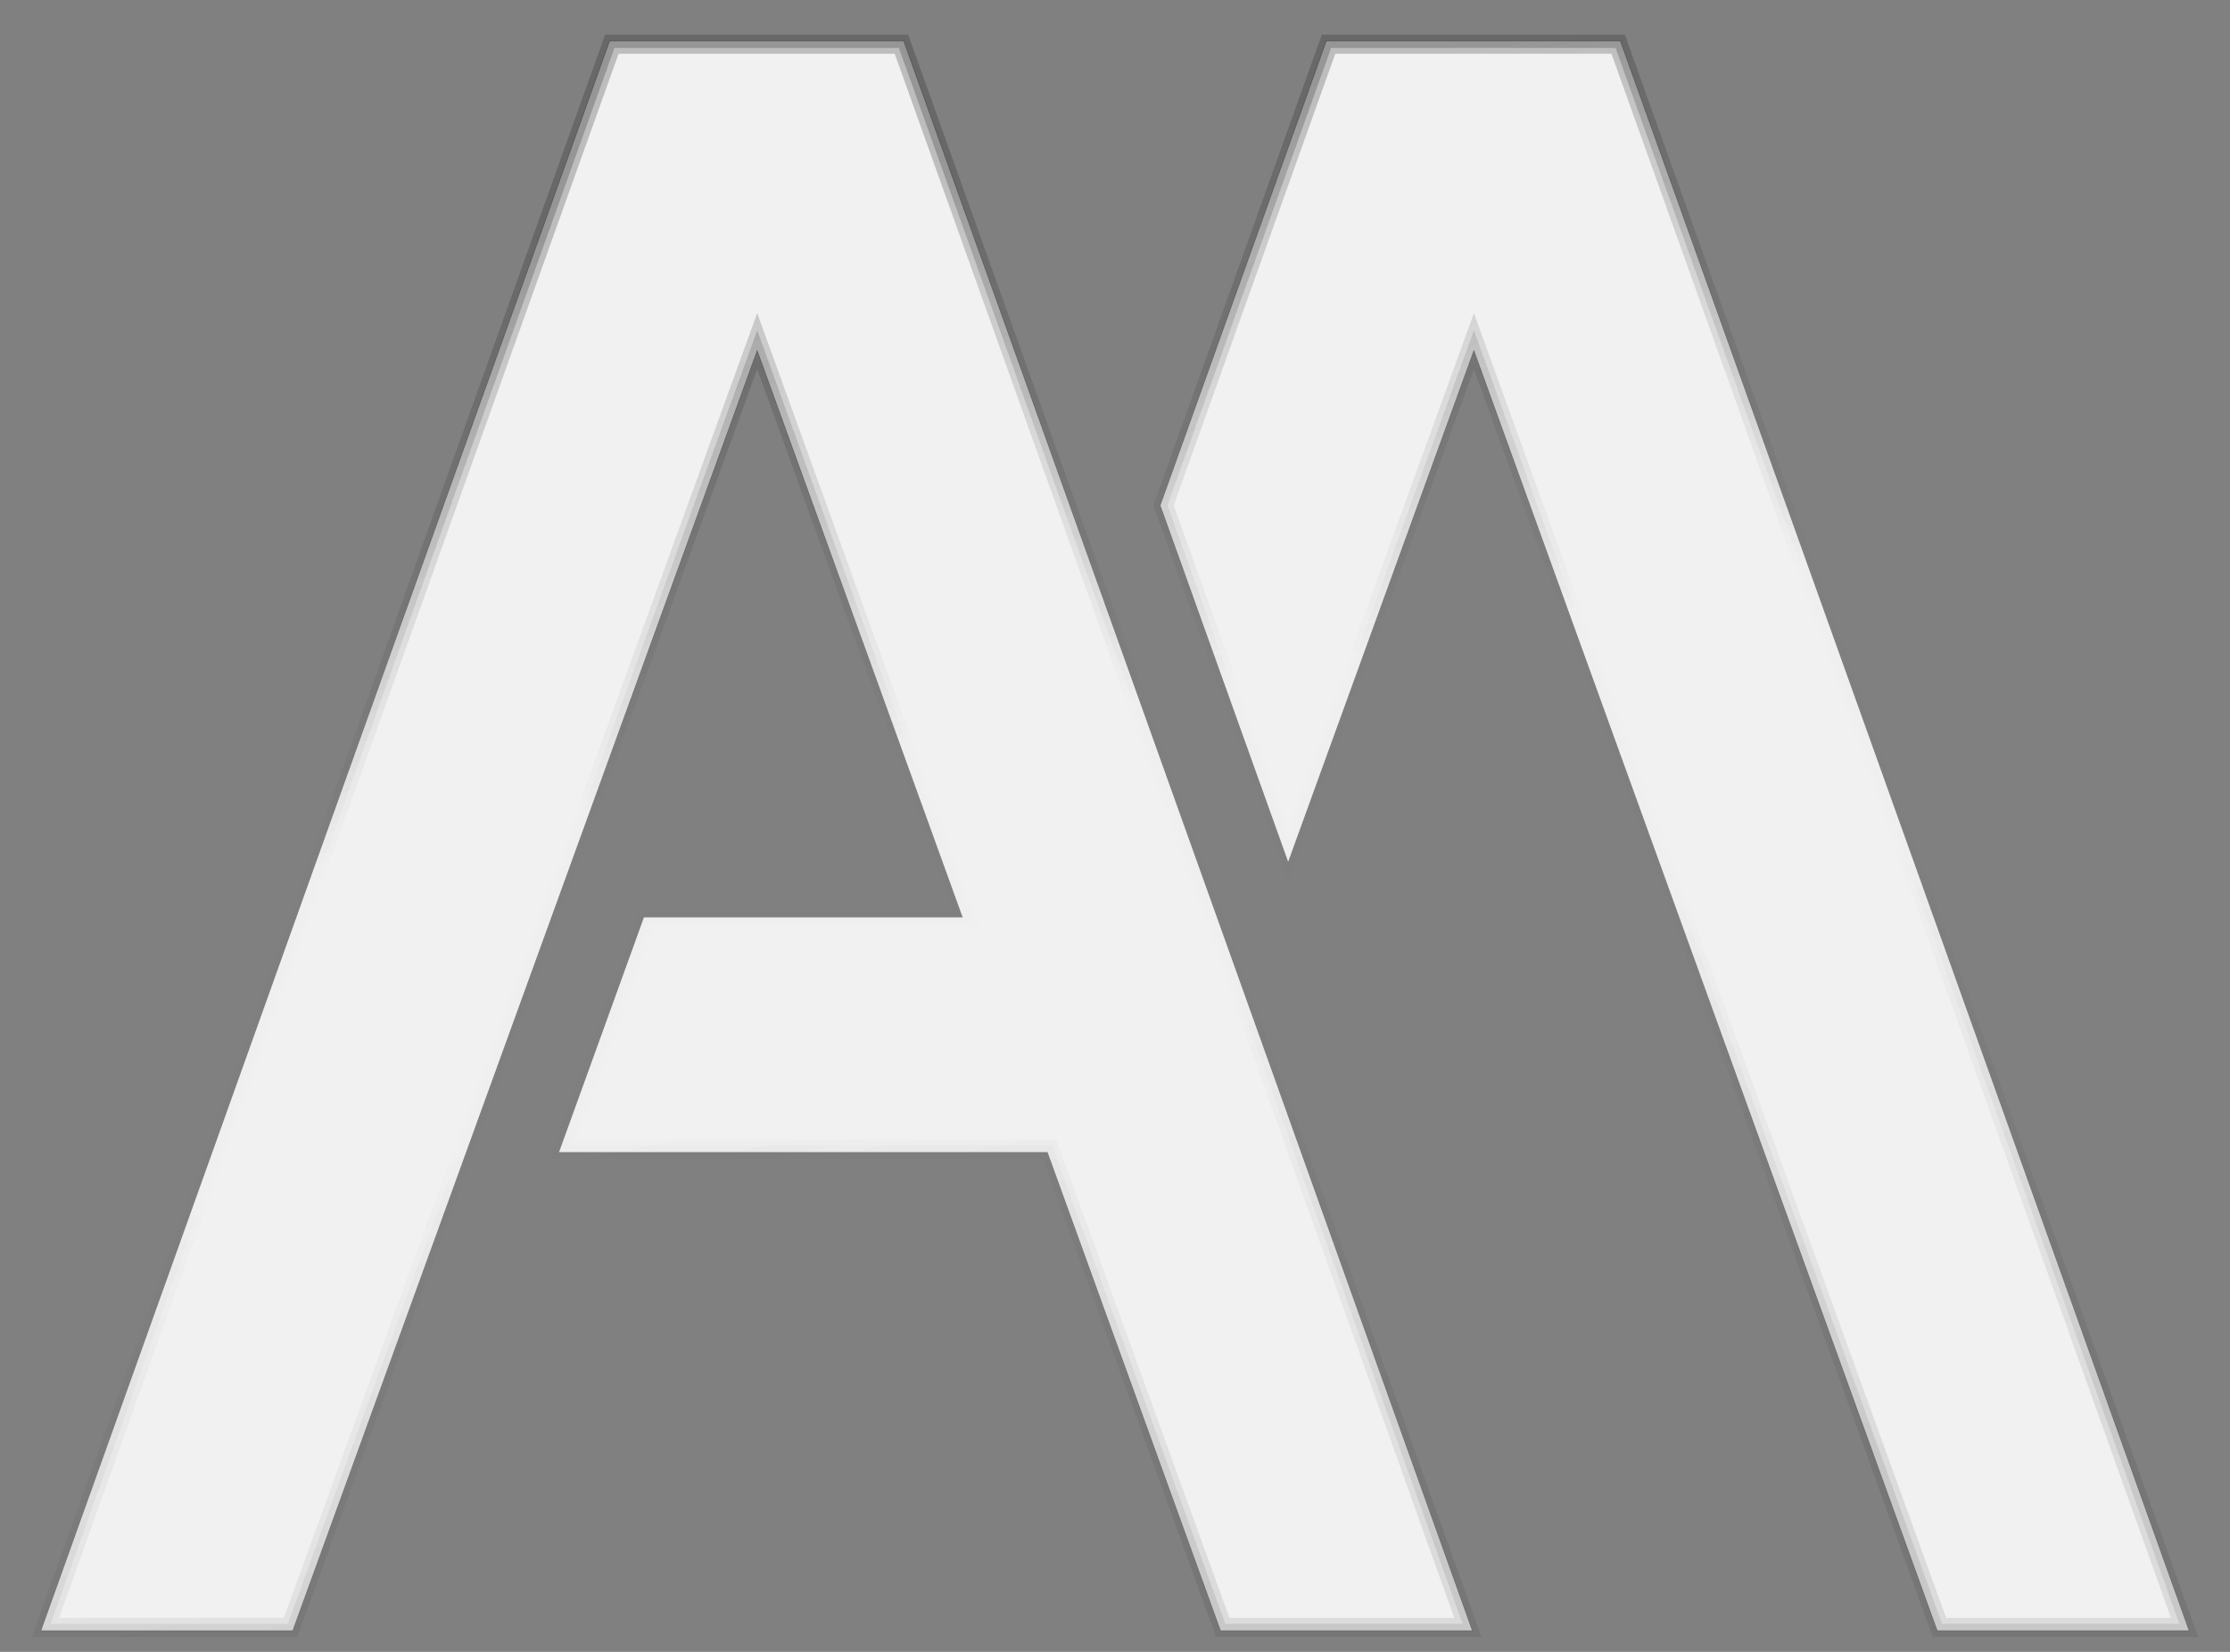 <?xml version="1.0" encoding="utf-8"?>
<svg xmlns="http://www.w3.org/2000/svg" fill="none" height="100%" overflow="visible" preserveAspectRatio="none" style="display: block;" viewBox="0 0 54 40" width="100%">
<rect x="0" y="0" width="54" height="40" fill="#808080" stroke="none"/>
<g id="Vector">
<path d="M14.766 1H21.879L35.644 39.48H29.559L25.367 27.898H13.538L15.593 22.215H23.312L18.336 8.469L7.085 39.48H1L14.766 1Z" fill="#F1F1F1"/>
<path clip-rule="evenodd" d="M32.121 1H39.234L53 39.48H46.915L35.691 8.469L31.193 20.868L28.101 12.239L32.121 1Z" fill="#F1F1F1" fill-rule="evenodd"/>
<path d="M14.766 1H21.879L35.644 39.48H29.559L25.367 27.898H13.538L15.593 22.215H23.312L18.336 8.469L7.085 39.48H1L14.766 1Z" stroke="url(#paint0_linear_0_4755)" stroke-opacity="0.25" stroke-width="0.32"/>
<path clip-rule="evenodd" d="M32.121 1H39.234L53 39.48H46.915L35.691 8.469L31.193 20.868L28.101 12.239L32.121 1Z" fill-rule="evenodd" stroke="url(#paint1_linear_0_4755)" stroke-opacity="0.25" stroke-width="0.32"/>
<path d="M31.194 20.449L28.252 12.239L32.221 1.142H39.135L52.798 39.338H47.014L35.692 8.052L31.194 20.449ZM6.986 39.338H1.202L14.866 1.142H21.779L35.443 39.338H29.659L25.467 27.756H13.741L15.693 22.358H23.515L18.336 8.052L6.986 39.338Z" stroke="url(#paint2_linear_0_4755)" stroke-opacity="0.25" stroke-width="0.32"/>
</g>
<defs>
<linearGradient gradientUnits="userSpaceOnUse" id="paint0_linear_0_4755" x1="35.678" x2="42.736" y1="1" y2="35.532">
<stop stop-color="#1F1F1F"/>
<stop offset="0.4" stop-color="#1F1F1F" stop-opacity="0.01"/>
<stop offset="0.6" stop-color="#1F1F1F" stop-opacity="0.01"/>
<stop offset="1" stop-color="#1F1F1F" stop-opacity="0.4"/>
</linearGradient>
<linearGradient gradientUnits="userSpaceOnUse" id="paint1_linear_0_4755" x1="35.678" x2="42.736" y1="1" y2="35.532">
<stop stop-color="#1F1F1F"/>
<stop offset="0.4" stop-color="#1F1F1F" stop-opacity="0.01"/>
<stop offset="0.6" stop-color="#1F1F1F" stop-opacity="0.01"/>
<stop offset="1" stop-color="#1F1F1F" stop-opacity="0.4"/>
</linearGradient>
<linearGradient gradientUnits="userSpaceOnUse" id="paint2_linear_0_4755" x1="35.678" x2="42.736" y1="1" y2="35.532">
<stop stop-color="#1F1F1F"/>
<stop offset="0.4" stop-color="#1F1F1F" stop-opacity="0.01"/>
<stop offset="0.6" stop-color="#1F1F1F" stop-opacity="0.01"/>
<stop offset="1" stop-color="#1F1F1F" stop-opacity="0.4"/>
</linearGradient>
</defs>
</svg>